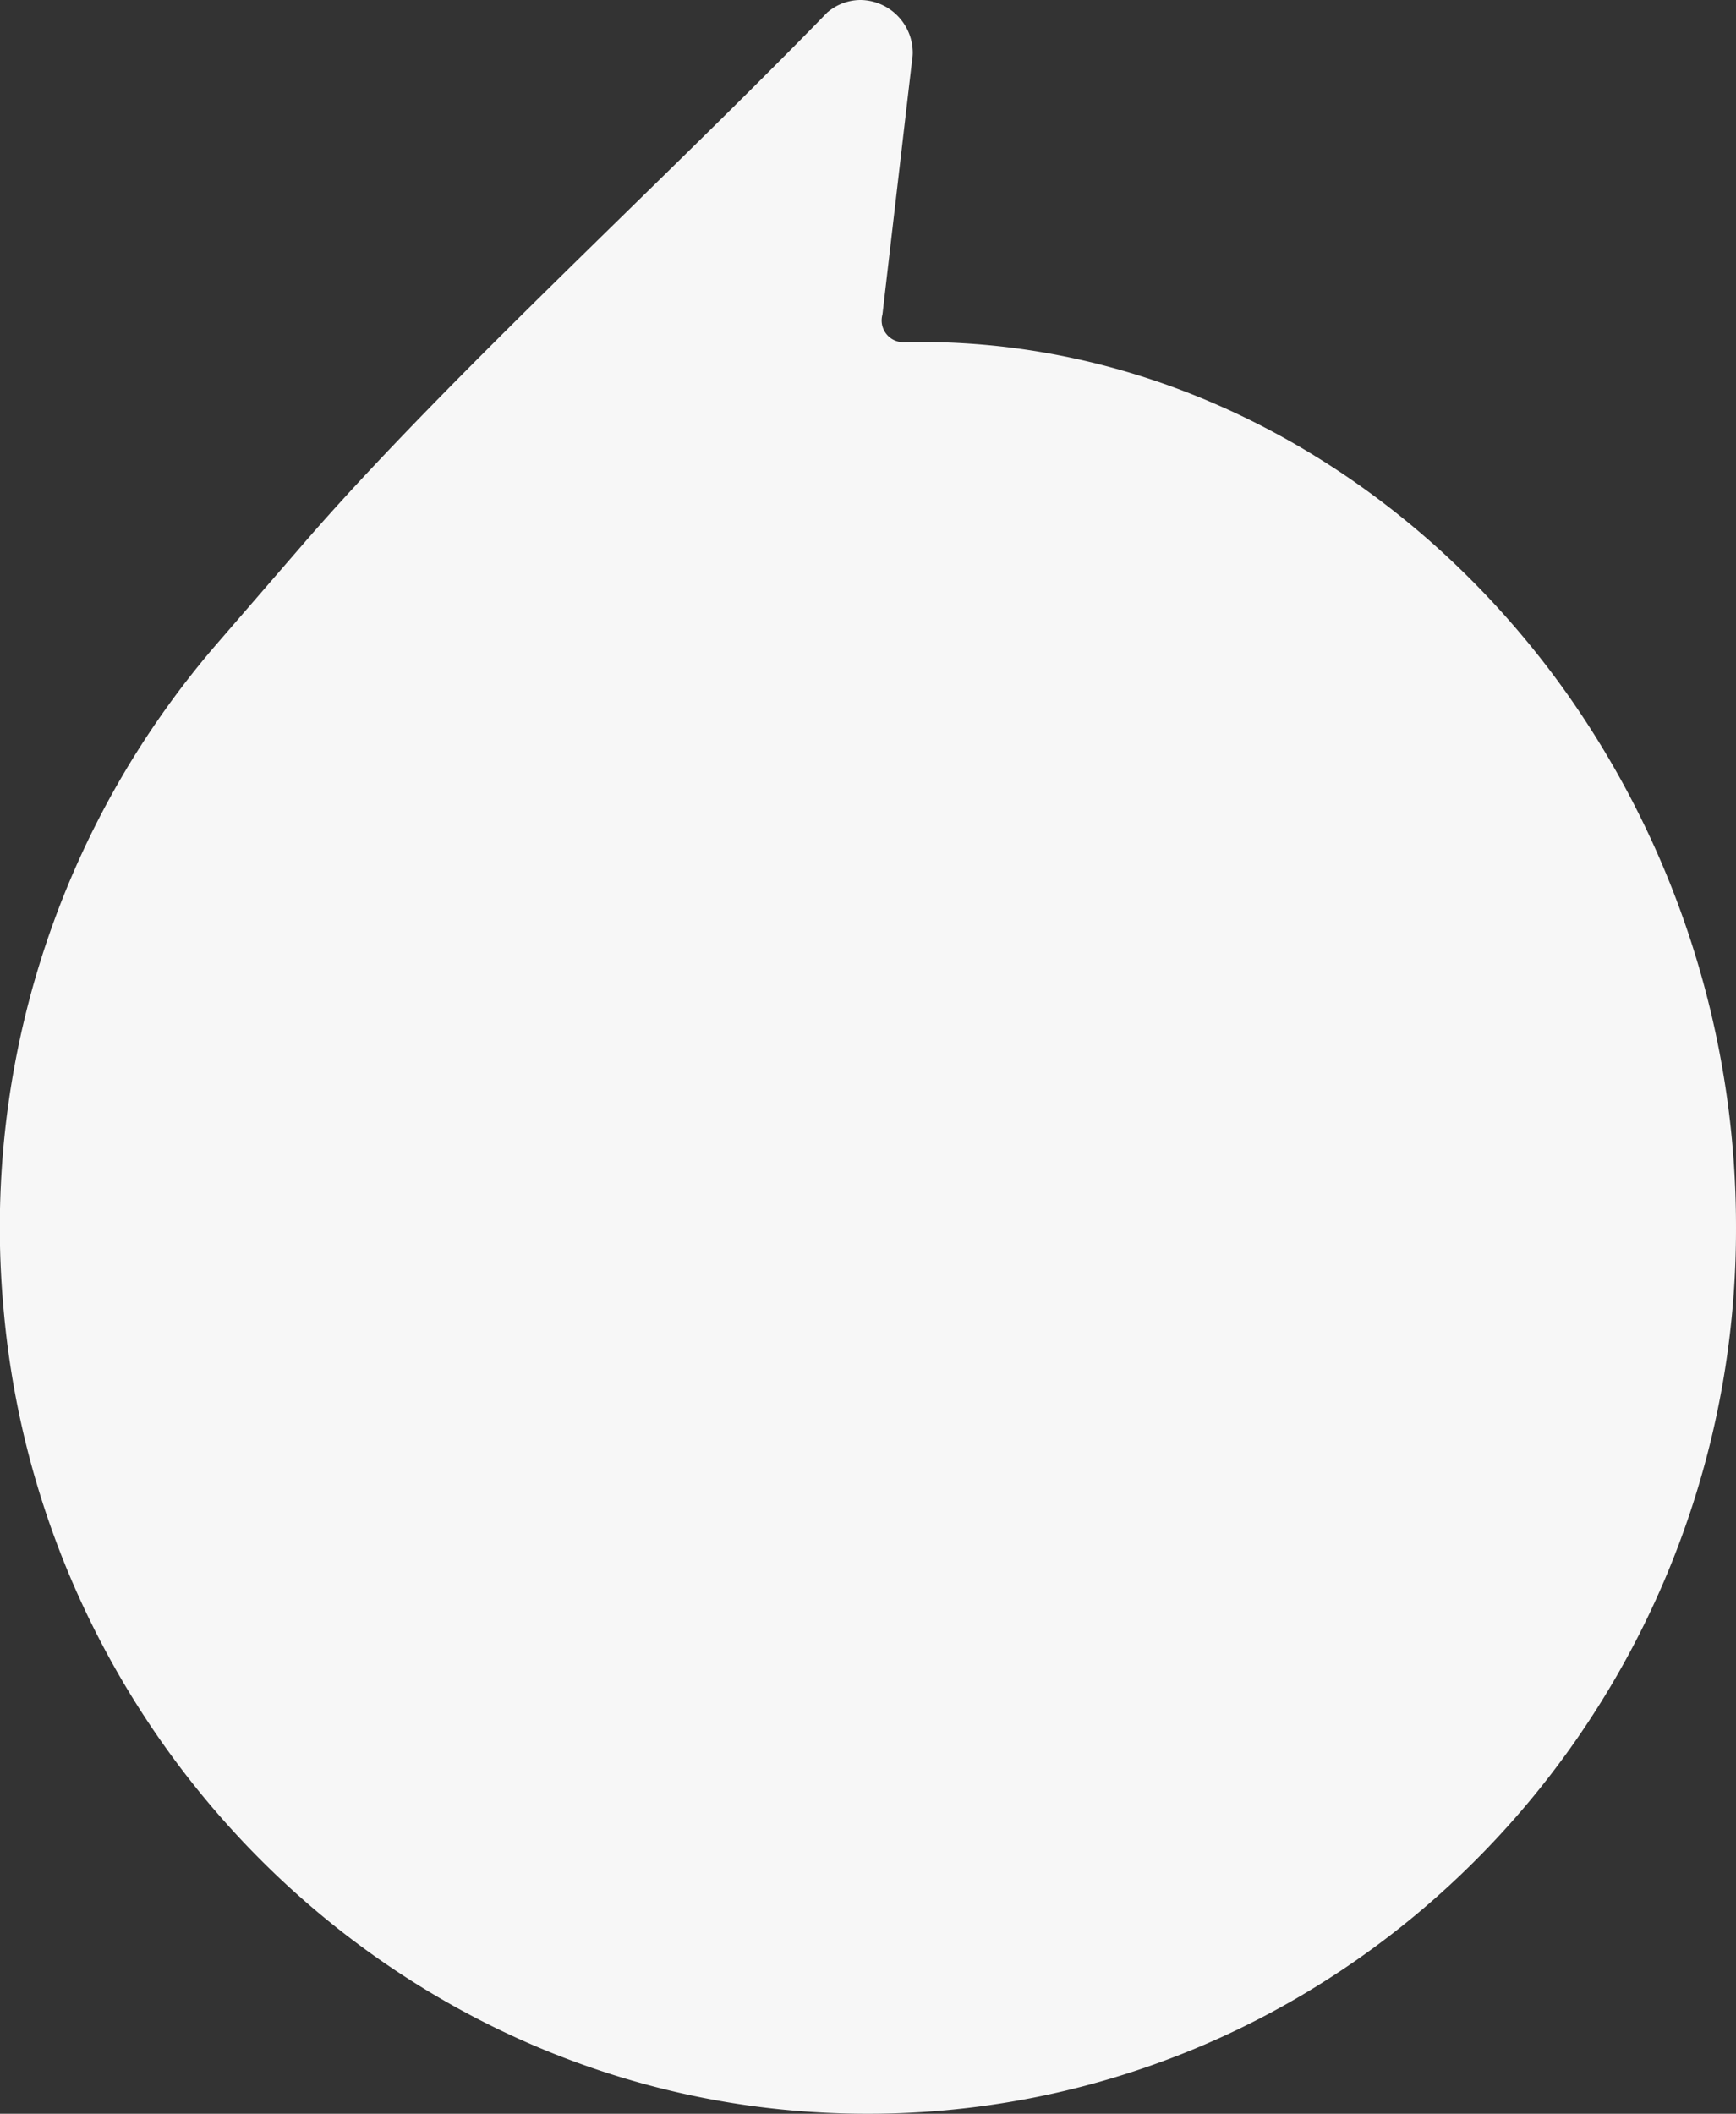 <svg xmlns="http://www.w3.org/2000/svg" width="453.068" height="551.416" viewBox="0 0 453.068 551.416"><rect x="0" y="0" width="453.068" height="551.416" fill="#333333" stroke="none"/><path id="パス_46242" d="M409.644 181.935c-39.465-56.262-101.679-92.683-169.12-92.717-1.577 0-3.154.011-4.731.056a5.681 5.681 0 01-5.491-7.2l7.719-66.239a13.679 13.679 0 00.187-1.923A13.782 13.782 0 00224.568 0a13.3 13.3 0 00-8.491 3.116l-.033-.011C173.91 46.476 118.026 97.576 81.7 138.957c-1.235 1.395-25.483 29.436-25.483 29.436A232.886 232.886 0 00.975 341.994c10.056 111.782 99.625 201.09 209.412 208.851 81.224 5.736 154.068-32.27 198.286-93.2a233.007 233.007 0 0044.394-137.3 240.756 240.756 0 00-43.424-138.406" fill="#f7f7f7"/></svg>